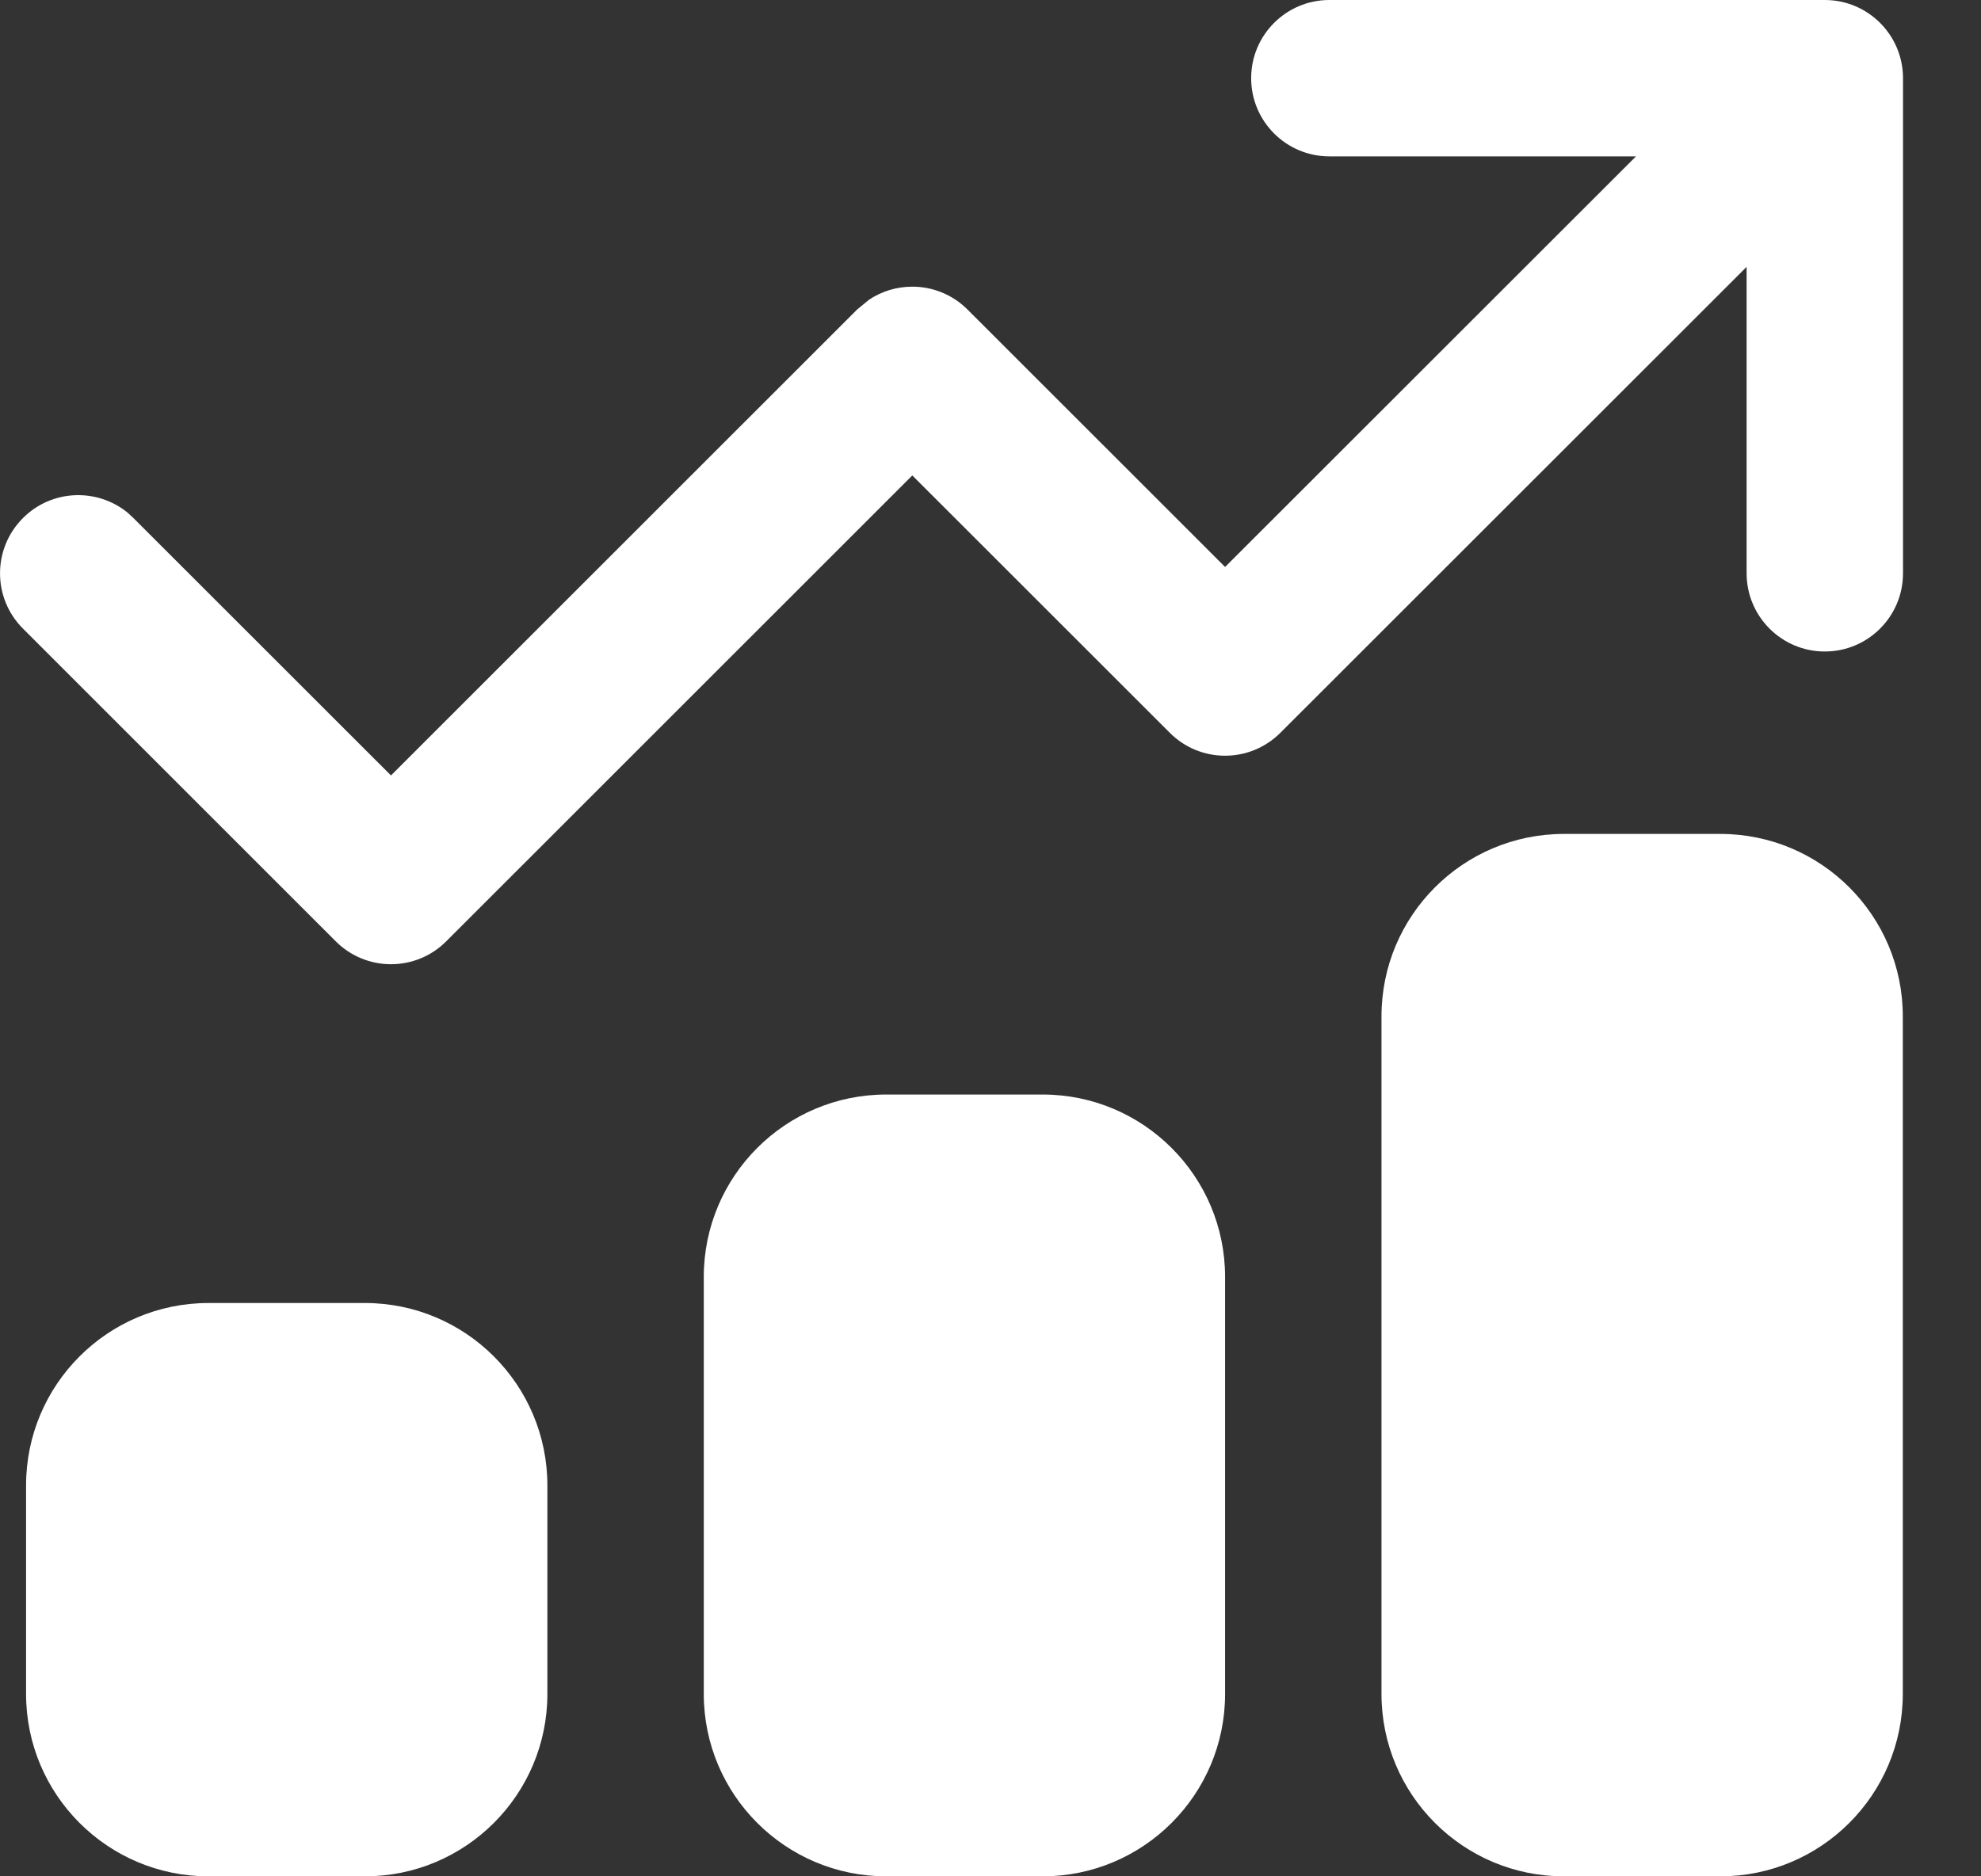<svg preserveAspectRatio="none" width="100%" height="100%" overflow="visible" style="display: block;" viewBox="0 0 19 18" fill="none" xmlns="http://www.w3.org/2000/svg">
<rect x="0" y="0" width="19" height="18" fill="#333333" stroke="none"/>
<g id="Union">
<path d="M3.5 12.5C4.466 12.5 5.25 13.284 5.25 14.25V16.25C5.25 17.216 4.466 18 3.5 18H2C1.033 18 0.25 17.216 0.25 16.25V14.25C0.25 13.284 1.033 12.5 2 12.5H3.5Z" fill="white"/>
<path d="M10 10.5C10.966 10.5 11.75 11.284 11.75 12.25V16.25C11.75 17.216 10.966 18 10 18H8.5C7.533 18 6.75 17.216 6.75 16.25V12.25C6.75 11.284 7.533 10.5 8.5 10.5H10Z" fill="white"/>
<path d="M16.5 8C17.466 8 18.25 8.784 18.25 9.75V16.25C18.25 17.216 17.466 18 16.5 18H15C14.033 18 13.25 17.216 13.25 16.25V9.75C13.25 8.784 14.033 8 15 8H16.5Z" fill="white"/>
<path d="M17.502 0C17.916 0 18.252 0.336 18.252 0.75V5.5C18.252 5.914 17.916 6.25 17.502 6.25C17.088 6.25 16.752 5.914 16.752 5.5V2.56L12.28 7.03C11.987 7.323 11.512 7.323 11.22 7.03L8.75 4.561L4.28 9.03C4.14 9.171 3.949 9.25 3.75 9.25C3.551 9.25 3.36 9.171 3.22 9.03L0.22 6.03C-0.073 5.737 -0.073 5.263 0.22 4.97C0.494 4.695 0.929 4.678 1.224 4.918L1.28 4.97L3.75 7.439L8.22 2.97L8.334 2.876C8.456 2.794 8.601 2.75 8.75 2.75C8.949 2.75 9.14 2.829 9.28 2.97L11.75 5.439L15.691 1.5H12.75C12.336 1.5 12 1.164 12 0.75C12 0.336 12.336 0 12.75 0H17.502Z" fill="white"/>
</g>
</svg>
